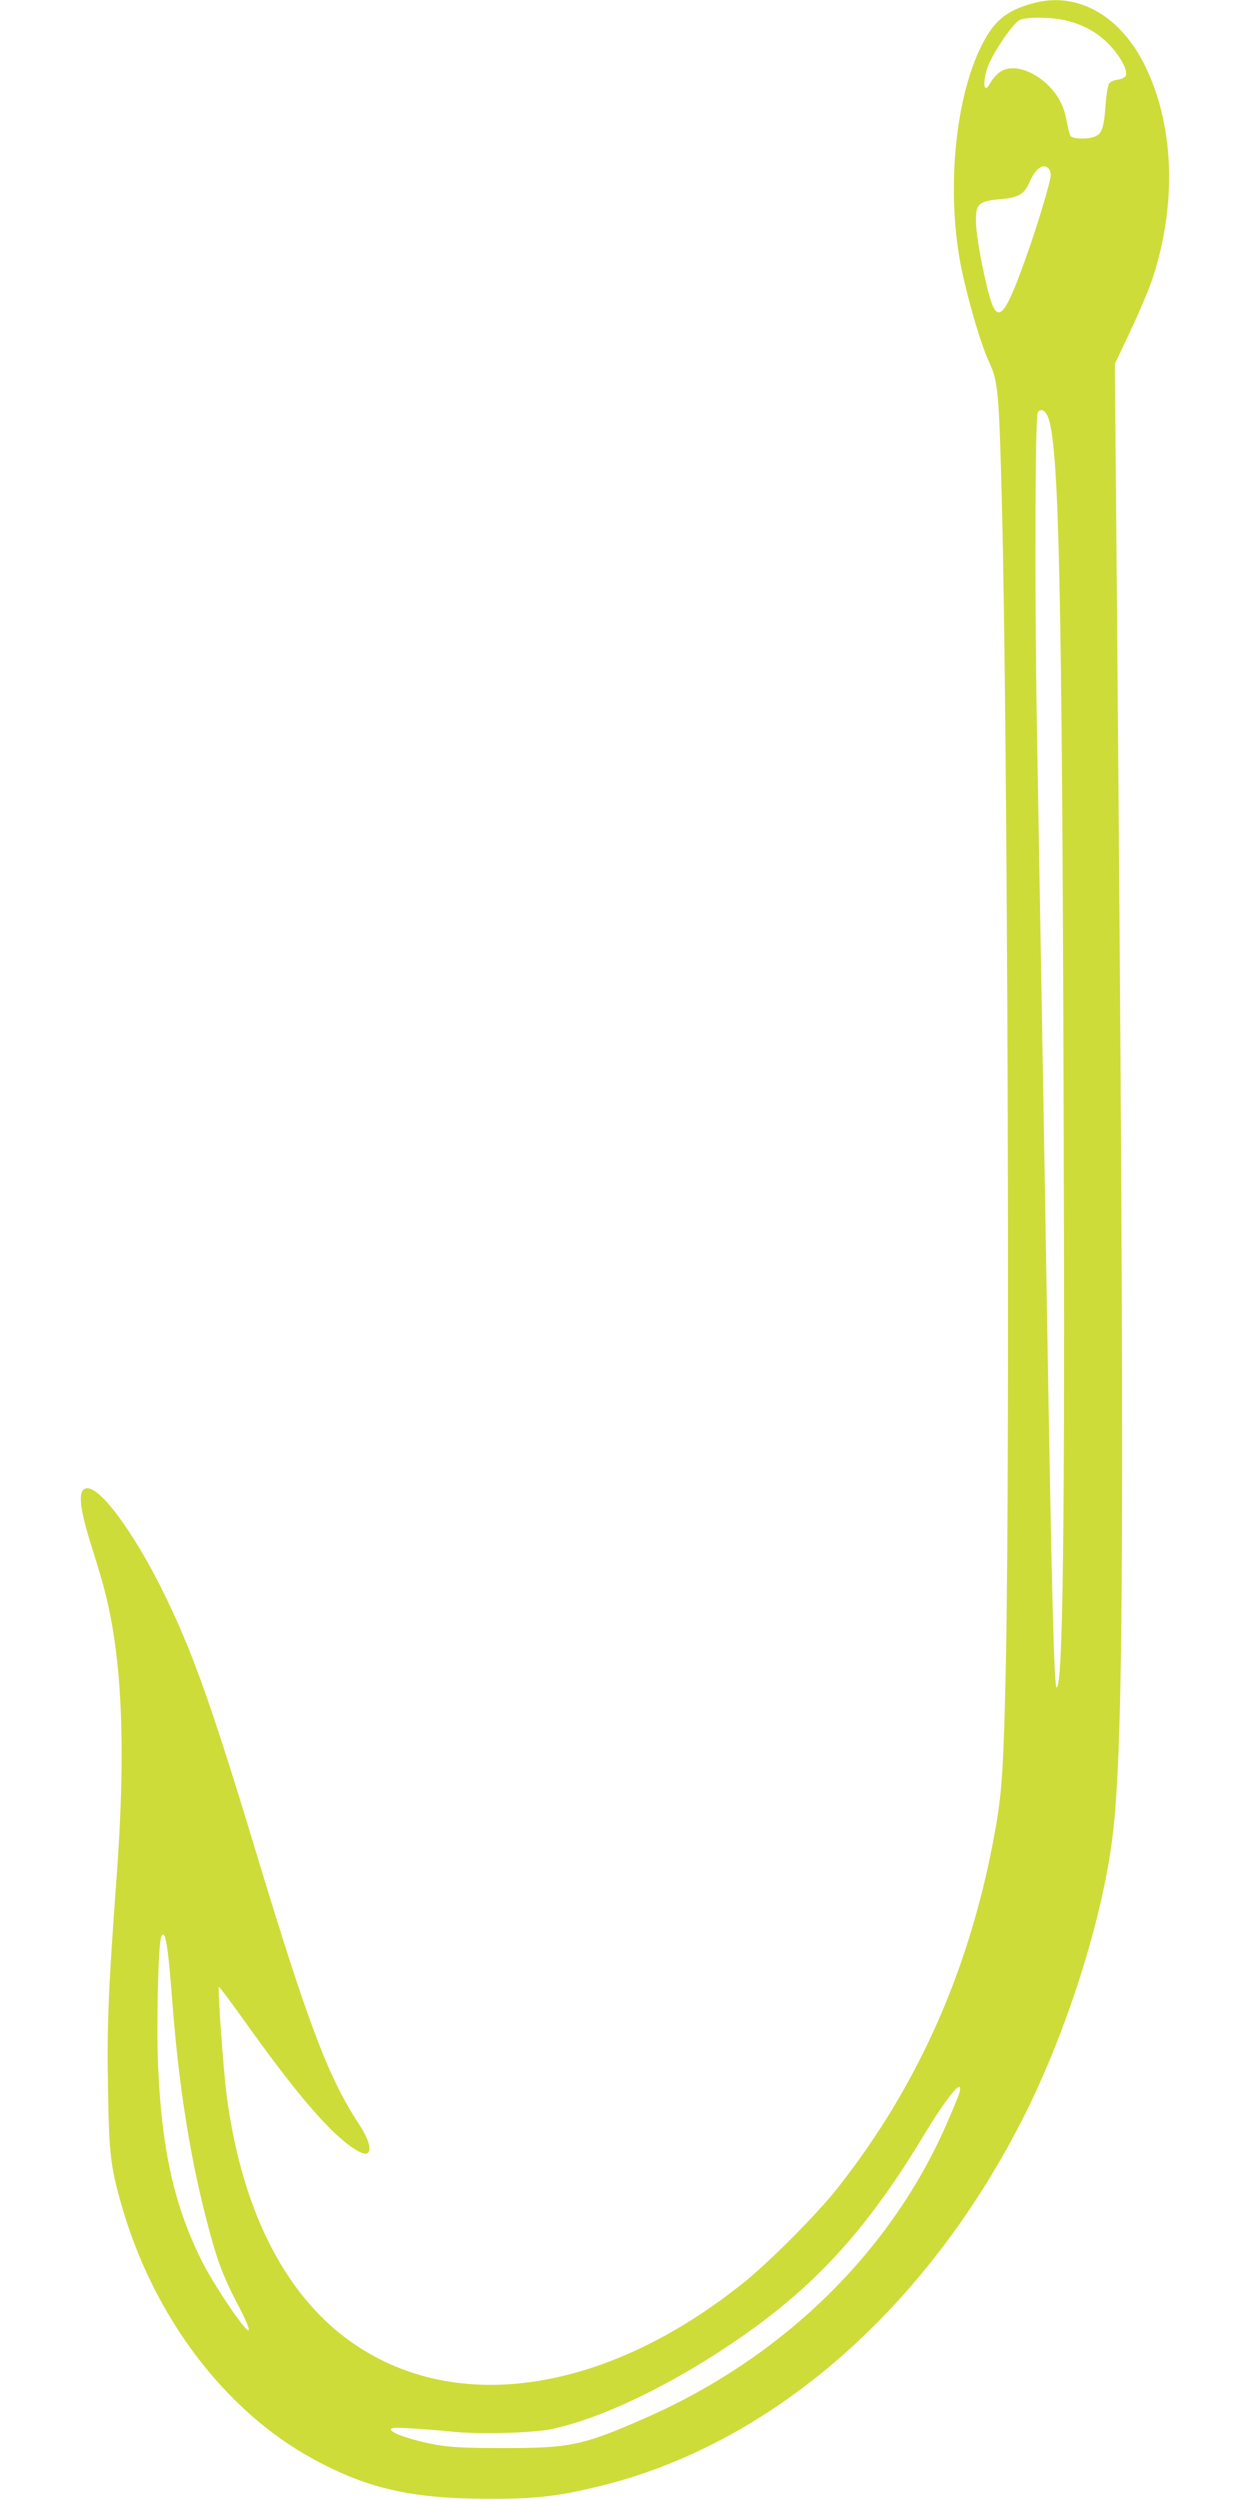 <?xml version="1.0" standalone="no"?>
<!DOCTYPE svg PUBLIC "-//W3C//DTD SVG 20010904//EN"
 "http://www.w3.org/TR/2001/REC-SVG-20010904/DTD/svg10.dtd">
<svg version="1.0" xmlns="http://www.w3.org/2000/svg"
 width="640pt" height="1280pt" viewBox="0 0 640 1280"
 preserveAspectRatio="xMidYMid meet">
<g transform="translate(0,1280) scale(0.1,-0.1)"
fill="#cddc39" stroke="none">
<path d="M5292 12784 c-142 -38 -206 -92 -272 -229 -135 -279 -175 -758 -96
-1137 36 -170 100 -387 142 -476 44 -96 49 -146 64 -733 29 -1150 42 -4871 20
-5925 -11 -515 -19 -648 -50 -829 -123 -713 -393 -1329 -815 -1862 -102 -129
-343 -372 -475 -478 -687 -553 -1440 -680 -1975 -331 -363 236 -596 684 -675
1291 -17 134 -47 556 -39 553 4 -2 74 -95 154 -208 182 -254 310 -413 421
-524 83 -82 162 -134 184 -121 25 15 9 72 -45 154 -155 237 -258 509 -525
1391 -236 780 -331 1042 -486 1353 -146 289 -307 507 -376 507 -53 0 -45 -94
27 -317 24 -76 53 -174 64 -219 88 -347 106 -812 57 -1469 -41 -556 -49 -750
-43 -1071 5 -330 13 -400 71 -600 163 -567 530 -1051 983 -1296 278 -151 502
-201 893 -202 231 -1 350 12 550 60 892 210 1698 911 2199 1911 215 431 393
992 446 1410 60 476 64 1604 24 6289 l-11 1261 80 169 c44 93 93 210 110 259
132 395 114 812 -46 1119 -128 244 -343 359 -560 300z m171 -90 c89 -23 154
-60 213 -119 61 -63 102 -140 87 -164 -5 -9 -24 -17 -41 -19 -17 -2 -36 -10
-42 -18 -7 -7 -16 -60 -20 -117 -8 -114 -19 -143 -56 -157 -36 -14 -110 -12
-122 3 -5 6 -14 40 -20 74 -14 79 -43 135 -97 188 -86 83 -194 110 -252 61
-16 -13 -35 -36 -42 -50 -40 -75 -42 26 -2 109 40 83 121 197 151 212 35 18
170 16 243 -3z m-95 -756 c7 -7 12 -22 12 -33 0 -33 -72 -272 -133 -440 -104
-291 -140 -326 -181 -181 -31 109 -67 304 -69 373 -3 99 12 113 122 123 95 8
125 25 151 85 31 72 70 101 98 73z m-3 -1272 c57 -135 73 -854 81 -3621 7
-2068 -4 -2885 -36 -2885 -13 0 -25 461 -50 1950 -10 625 -30 1745 -51 2960
-12 683 -9 1597 4 1618 15 22 38 13 52 -22z m-4506 -7861 c6 -44 15 -145 21
-225 31 -423 87 -793 172 -1125 54 -215 88 -307 165 -453 64 -121 75 -167 27
-107 -59 72 -165 238 -209 325 -141 282 -205 562 -225 988 -10 205 0 637 15
675 13 31 23 6 34 -78z m4054 -718 c-3 -12 -30 -78 -60 -147 -285 -664 -842
-1211 -1553 -1522 -317 -139 -381 -153 -730 -152 -189 0 -266 4 -338 17 -115
21 -224 57 -230 76 -4 11 14 13 99 8 57 -3 154 -11 214 -17 137 -15 423 -7
519 15 253 57 589 218 915 438 415 280 682 570 980 1063 124 204 203 300 184
221z"/>
</g>
</svg>
